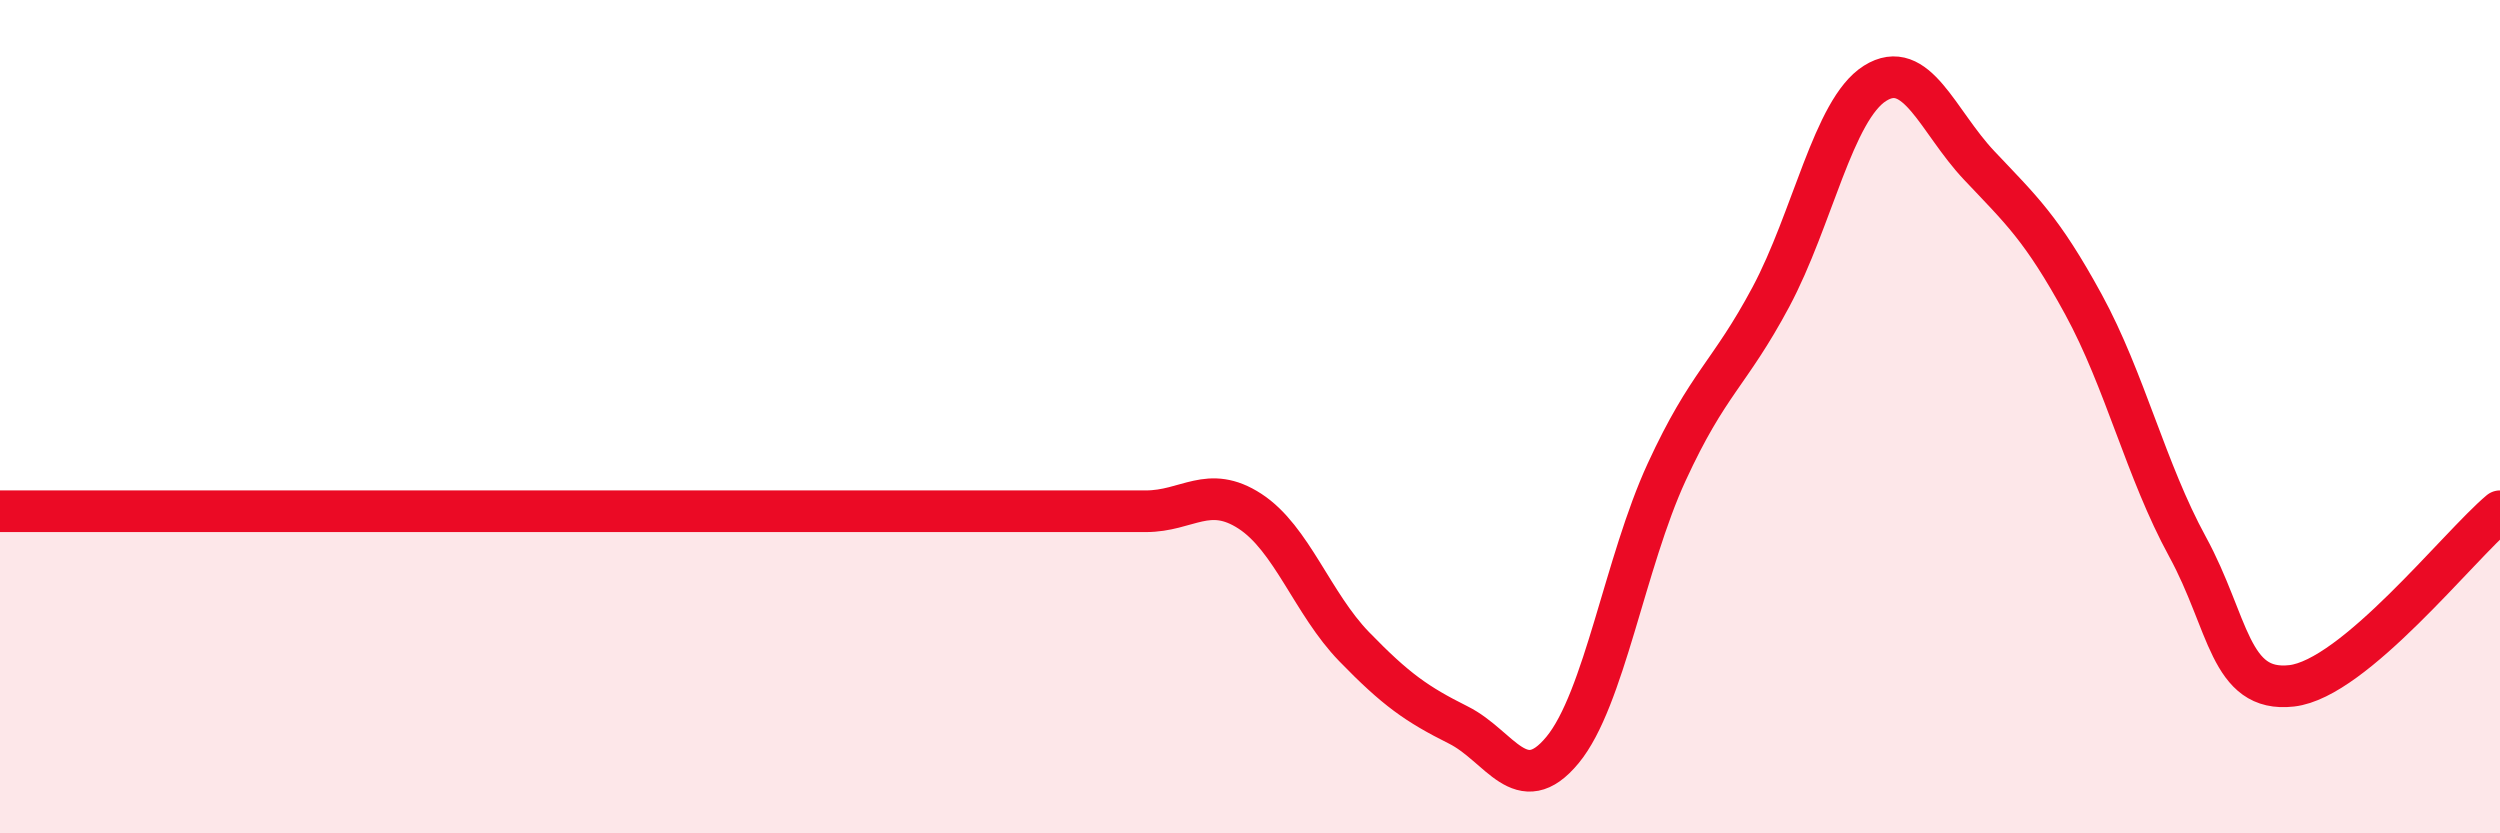 
    <svg width="60" height="20" viewBox="0 0 60 20" xmlns="http://www.w3.org/2000/svg">
      <path
        d="M 0,12.27 C 0.5,12.27 1.5,12.27 2.5,12.27 C 3.5,12.27 4,12.27 5,12.27 C 6,12.27 6.5,12.27 7.5,12.27 C 8.5,12.27 9,12.27 10,12.27 C 11,12.27 11.5,12.27 12.5,12.27 C 13.5,12.27 14,12.27 15,12.27 C 16,12.27 16.5,12.27 17.5,12.27 C 18.5,12.27 19,12.27 20,12.27 C 21,12.27 21.5,12.27 22.5,12.27 C 23.5,12.27 24,12.27 25,12.27 C 26,12.27 26.5,12.27 27.5,12.27 C 28.5,12.27 29,11.62 30,12.27 C 31,12.92 31.5,14.49 32.5,15.52 C 33.5,16.55 34,16.9 35,17.4 C 36,17.9 36.5,19.21 37.5,18 C 38.5,16.79 39,13.5 40,11.33 C 41,9.16 41.5,9 42.5,7.13 C 43.5,5.26 44,2.63 45,2 C 46,1.37 46.5,2.91 47.5,3.97 C 48.5,5.03 49,5.47 50,7.3 C 51,9.13 51.5,11.29 52.5,13.12 C 53.5,14.95 53.5,16.63 55,16.46 C 56.5,16.29 59,13.11 60,12.27L60 20L0 20Z"
        fill="#EB0A25"
        opacity="0.1"
        stroke-linecap="round"
        stroke-linejoin="round"
      />
      <path
        d="M 0,12.27 C 0.5,12.27 1.5,12.27 2.5,12.27 C 3.5,12.27 4,12.27 5,12.27 C 6,12.27 6.5,12.27 7.5,12.27 C 8.5,12.27 9,12.27 10,12.27 C 11,12.27 11.5,12.27 12.5,12.27 C 13.5,12.27 14,12.27 15,12.27 C 16,12.27 16.5,12.27 17.5,12.27 C 18.5,12.27 19,12.27 20,12.27 C 21,12.27 21.5,12.27 22.5,12.27 C 23.5,12.27 24,12.27 25,12.27 C 26,12.27 26.5,12.27 27.5,12.27 C 28.5,12.27 29,11.62 30,12.27 C 31,12.92 31.5,14.49 32.5,15.52 C 33.5,16.55 34,16.9 35,17.4 C 36,17.9 36.5,19.21 37.5,18 C 38.5,16.79 39,13.5 40,11.33 C 41,9.16 41.5,9 42.5,7.13 C 43.5,5.26 44,2.63 45,2 C 46,1.37 46.5,2.91 47.5,3.97 C 48.5,5.03 49,5.47 50,7.3 C 51,9.13 51.5,11.29 52.5,13.12 C 53.5,14.95 53.5,16.63 55,16.46 C 56.5,16.29 59,13.11 60,12.27"
        stroke="#EB0A25"
        stroke-width="1"
        fill="none"
        stroke-linecap="round"
        stroke-linejoin="round"
      />
    </svg>
  